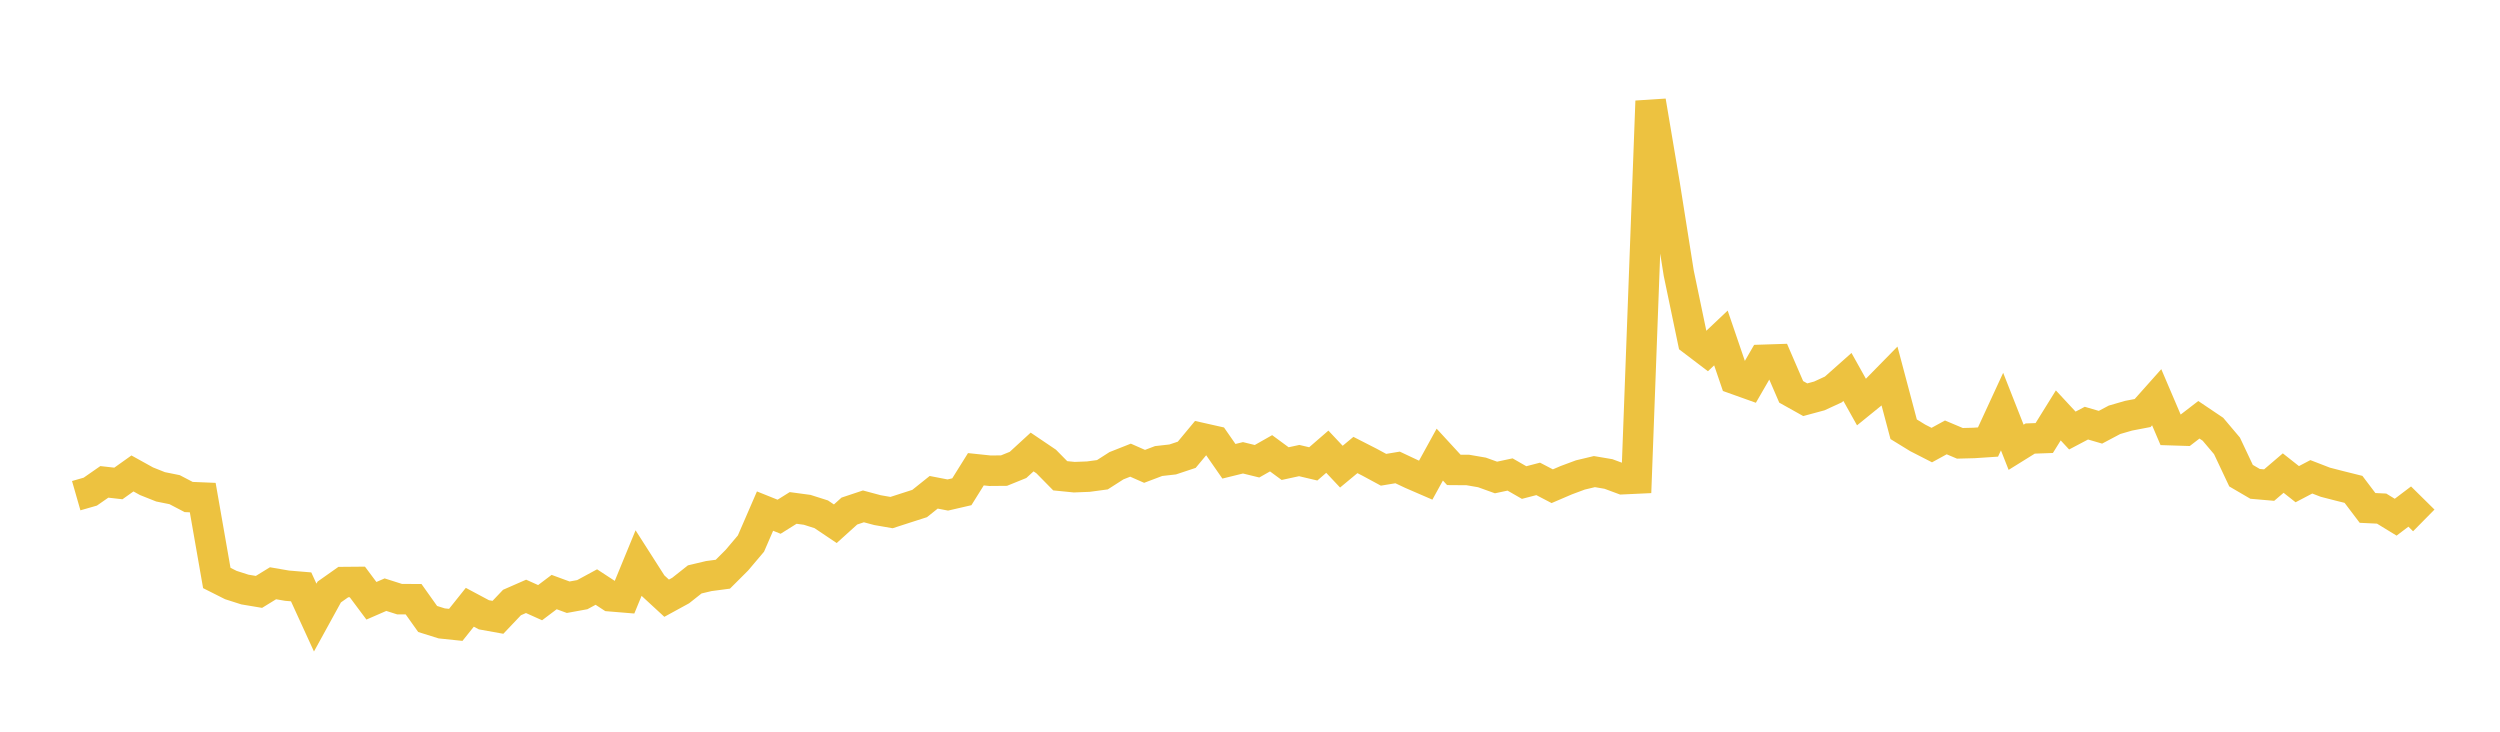 <svg width="164" height="48" xmlns="http://www.w3.org/2000/svg" xmlns:xlink="http://www.w3.org/1999/xlink"><path fill="none" stroke="rgb(237,194,64)" stroke-width="2" d="M5,32.516L5.922,32.252L6.844,31.611L7.766,31.715L8.689,31.058L9.611,31.569L10.533,31.936L11.455,32.122L12.377,32.604L13.299,32.642L14.222,37.915L15.144,38.379L16.066,38.674L16.988,38.828L17.91,38.262L18.832,38.421L19.754,38.498L20.677,40.514L21.599,38.835L22.521,38.184L23.443,38.176L24.365,39.411L25.287,39.01L26.21,39.304L27.132,39.309L28.054,40.606L28.976,40.895L29.898,40.991L30.82,39.837L31.743,40.33L32.665,40.496L33.587,39.525L34.509,39.121L35.431,39.535L36.353,38.839L37.275,39.178L38.198,39.01L39.12,38.51L40.042,39.114L40.964,39.19L41.886,36.948L42.808,38.391L43.731,39.242L44.653,38.738L45.575,38.009L46.497,37.79L47.419,37.668L48.341,36.747L49.263,35.657L50.186,33.528L51.108,33.898L52.03,33.321L52.952,33.445L53.874,33.738L54.796,34.358L55.719,33.525L56.641,33.218L57.563,33.465L58.485,33.625L59.407,33.327L60.329,33.031L61.251,32.294L62.174,32.473L63.096,32.26L64.018,30.783L64.94,30.88L65.862,30.872L66.784,30.498L67.707,29.651L68.629,30.274L69.551,31.211L70.473,31.303L71.395,31.267L72.317,31.143L73.24,30.552L74.162,30.187L75.084,30.593L76.006,30.244L76.928,30.14L77.85,29.834L78.772,28.724L79.695,28.932L80.617,30.259L81.539,30.032L82.461,30.258L83.383,29.735L84.305,30.413L85.228,30.213L86.15,30.431L87.072,29.632L87.994,30.613L88.916,29.848L89.838,30.319L90.76,30.817L91.683,30.664L92.605,31.099L93.527,31.498L94.449,29.822L95.371,30.825L96.293,30.832L97.216,30.991L98.138,31.323L99.06,31.126L99.982,31.655L100.904,31.415L101.826,31.896L102.749,31.5L103.671,31.157L104.593,30.937L105.515,31.093L106.437,31.435L107.359,31.392L108.281,6.632L109.204,12.107L110.126,17.924L111.048,22.342L111.97,23.043L112.892,22.17L113.814,24.869L114.737,25.199L115.659,23.604L116.581,23.574L117.503,25.707L118.425,26.222L119.347,25.973L120.269,25.548L121.192,24.728L122.114,26.377L123.036,25.629L123.958,24.689L124.88,28.159L125.802,28.725L126.725,29.197L127.647,28.693L128.569,29.082L129.491,29.058L130.413,28.997L131.335,27L132.257,29.342L133.18,28.768L134.102,28.735L135.024,27.251L135.946,28.244L136.868,27.758L137.79,28.027L138.713,27.538L139.635,27.271L140.557,27.094L141.479,26.059L142.401,28.219L143.323,28.248L144.246,27.538L145.168,28.158L146.09,29.249L147.012,31.203L147.934,31.742L148.856,31.822L149.778,31.034L150.701,31.762L151.623,31.279L152.545,31.635L153.467,31.872L154.389,32.102L155.311,33.32L156.234,33.364L157.156,33.928L158.078,33.23L159,34.14"></path></svg>